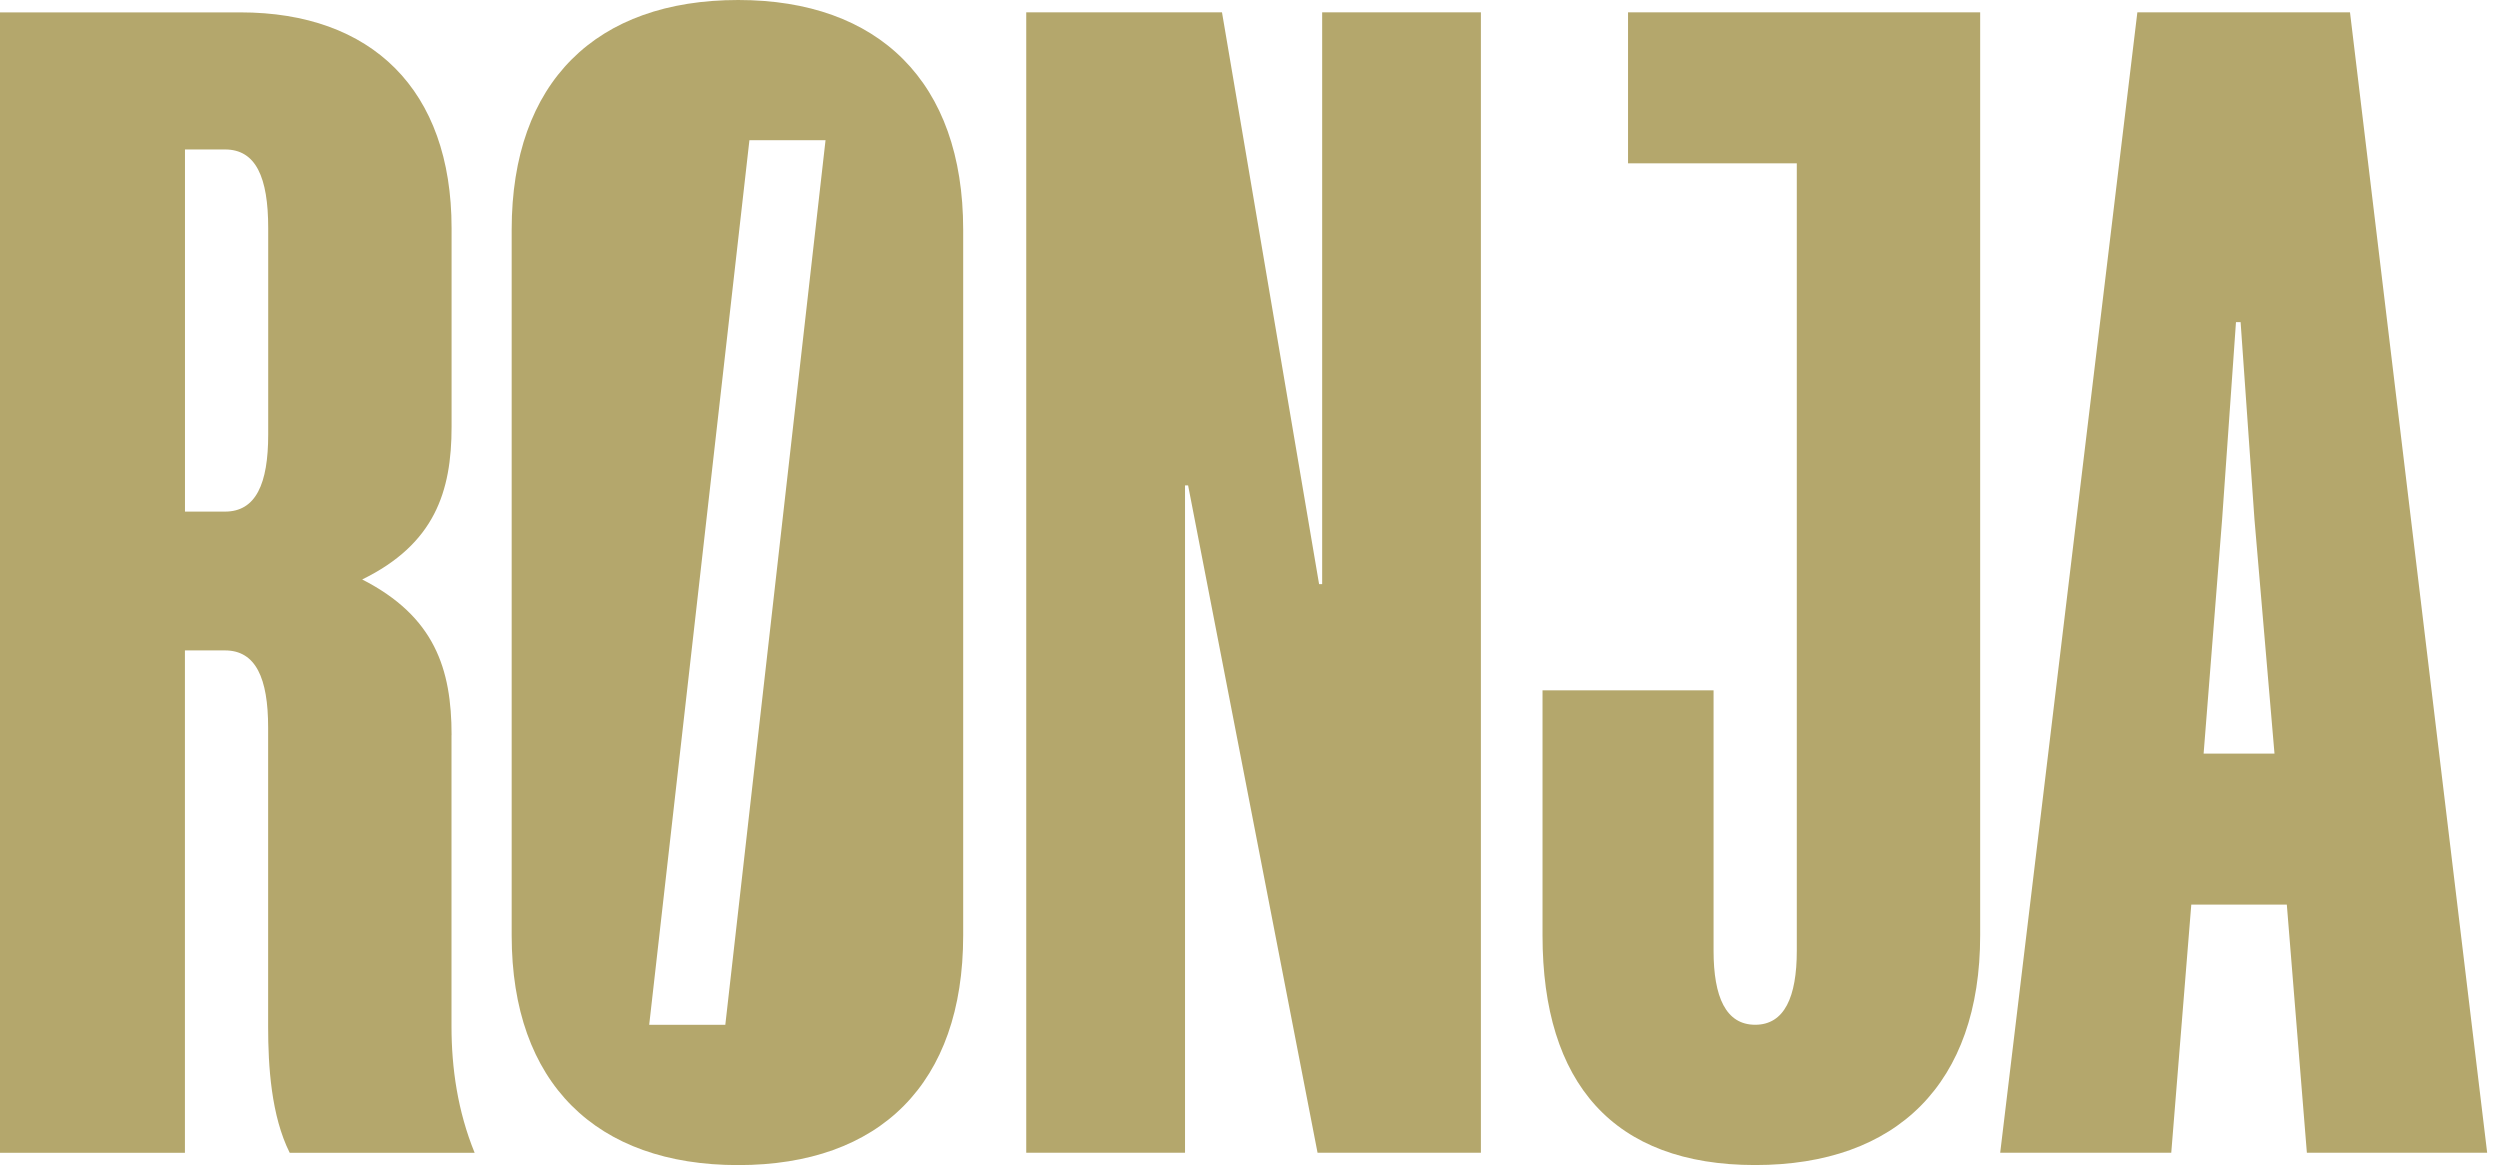 <svg viewBox="0 0 103 48" fill="none" xmlns="http://www.w3.org/2000/svg">
  <path
    d="M18.605 30.287C18.605 27.557 17.906 25.398 14.922 23.874C17.906 22.414 18.605 20.255 18.605 17.589V9.399C18.605 3.685 15.303 0.51 9.907 0.51H0V47.495H7.619V26.797H9.269C10.539 26.797 11.047 27.94 11.047 29.972V42.289C11.047 43.939 11.174 45.971 11.936 47.495H19.555C18.856 45.78 18.602 44.003 18.602 42.289V30.289L18.605 30.287ZM11.05 17.904C11.05 19.936 10.542 21.078 9.272 21.078H7.621V6.158H9.272C10.542 6.158 11.05 7.301 11.05 9.396V17.904Z"
    fill="#B4A76C"
  />
  <path
    d="M30.414 0C24.573 0 21.081 3.365 21.081 9.46V38.54C21.081 44.635 24.573 48.002 30.414 48.002C36.255 48.002 39.683 44.638 39.683 38.54V9.46C39.683 3.365 36.191 0 30.414 0ZM29.883 42.222H26.747L30.876 5.777H34.012L29.883 42.222Z"
    fill="#B4A76C"
  />
  <path
    d="M88.059 0.508L82.408 47.492H89.456L90.281 37.27H94.217L95.043 47.492H102.471L96.82 0.508H88.059ZM90.789 31.049L91.551 21.398L92.122 13.272H92.313L92.884 21.398L93.709 31.049H90.789Z"
    fill="#B4A76C"
  />
  <path
    d="M54.473 24.065H54.346L50.346 0.508H42.281V47.492H48.823V19.999H48.95L54.283 47.492H61.013V0.508H54.473V24.065Z"
    fill="#B4A76C"
  />
  <path
    d="M67.075 6.73H74.028V39.172C74.028 41.077 73.52 42.22 72.314 42.22C71.107 42.22 70.599 41.077 70.599 39.172V28.443H63.552V38.538C63.552 44.633 66.473 48 72.314 48C78.155 48 81.583 44.635 81.583 38.538V0.508H67.075V6.73Z"
    fill="#B4A76C"
  />
</svg>